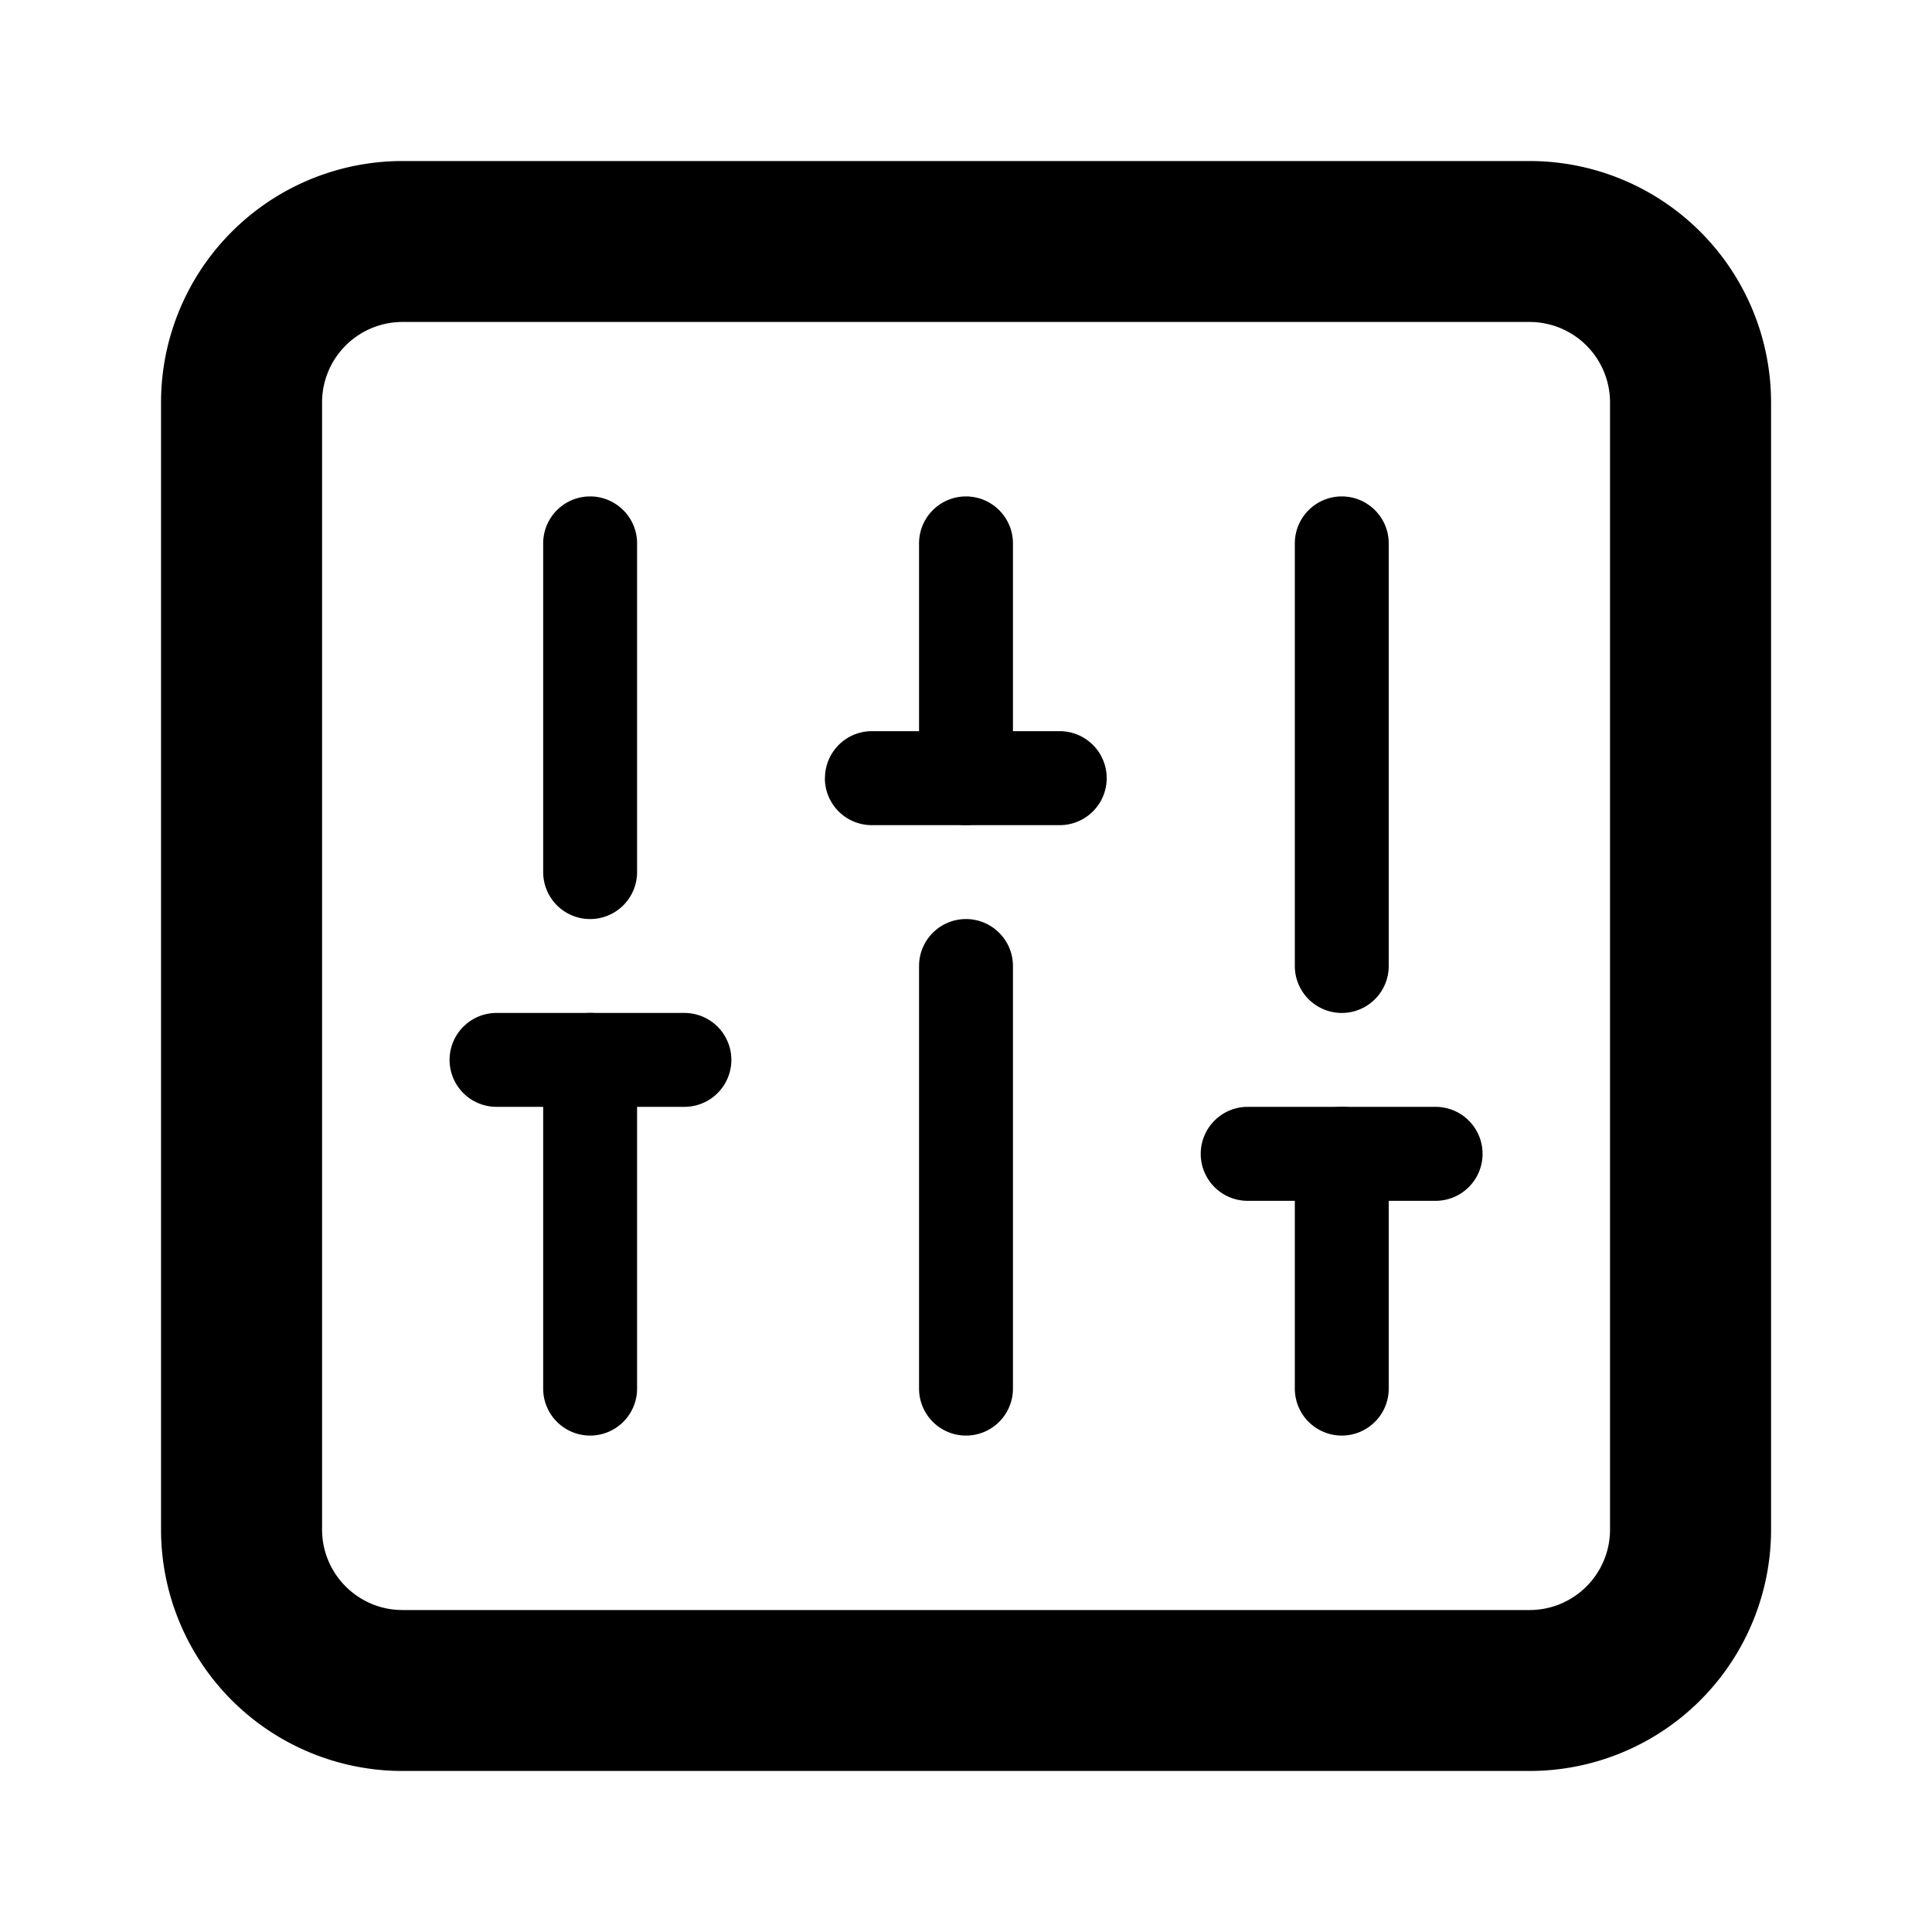 <svg xmlns="http://www.w3.org/2000/svg" viewBox="0 0 20 20">
  <path d="M1.667 4.167a2.5 2.5 0 0 1 2.5-2.5h11.667a2.5 2.5 0 0 1 2.5 2.5v11.666a2.5 2.5 0 0 1-2.5 2.5H4.167a2.5 2.5 0 0 1-2.5-2.5V4.167Zm2.5-.834a.833.833 0 0 0-.833.834v11.666c0 .46.373.834.833.834h11.667c.46 0 .833-.373.833-.834V4.167a.833.833 0 0 0-.833-.834H4.167Z" clip-rule="evenodd"/>
  <g clip-path="url(#a)" clip-rule="evenodd">
    <path d="M6.109 10.486c.268 0 .486.218.486.486v3.403a.486.486 0 0 1-.972 0v-3.403c0-.268.217-.486.486-.486Zm0-5.347c.268 0 .486.218.486.486v3.403a.486.486 0 0 1-.972 0V5.625c0-.268.217-.486.486-.486ZM10 9.514c.268 0 .486.218.486.486v4.375a.486.486 0 1 1-.972 0V10c0-.268.217-.486.486-.486Zm0-4.375c.268 0 .486.218.486.486v2.43a.486.486 0 1 1-.972 0v-2.43c0-.268.217-.486.486-.486Zm3.89 6.319c.269 0 .486.218.486.486v2.431a.486.486 0 1 1-.972 0v-2.43c0-.269.218-.487.486-.487Zm0-6.319c.269 0 .486.218.486.486V10a.486.486 0 1 1-.972 0V5.625c0-.268.218-.486.486-.486Z"/>
    <path d="M4.654 10.972c0-.268.218-.486.486-.486h1.945a.486.486 0 1 1 0 .972H5.14a.486.486 0 0 1-.486-.486ZM8.54 8.056c0-.269.217-.487.486-.487h1.944a.486.486 0 1 1 0 .973H9.025a.486.486 0 0 1-.486-.486Zm3.89 3.888c0-.268.218-.486.486-.486h1.945a.486.486 0 1 1 0 .973h-1.945a.486.486 0 0 1-.486-.486Z"/>
  </g>
  <defs>
    <clipPath id="a">
      <path d="M4.167 4.167h11.667v11.667H4.167z"/>
    </clipPath>
  </defs>
</svg>

